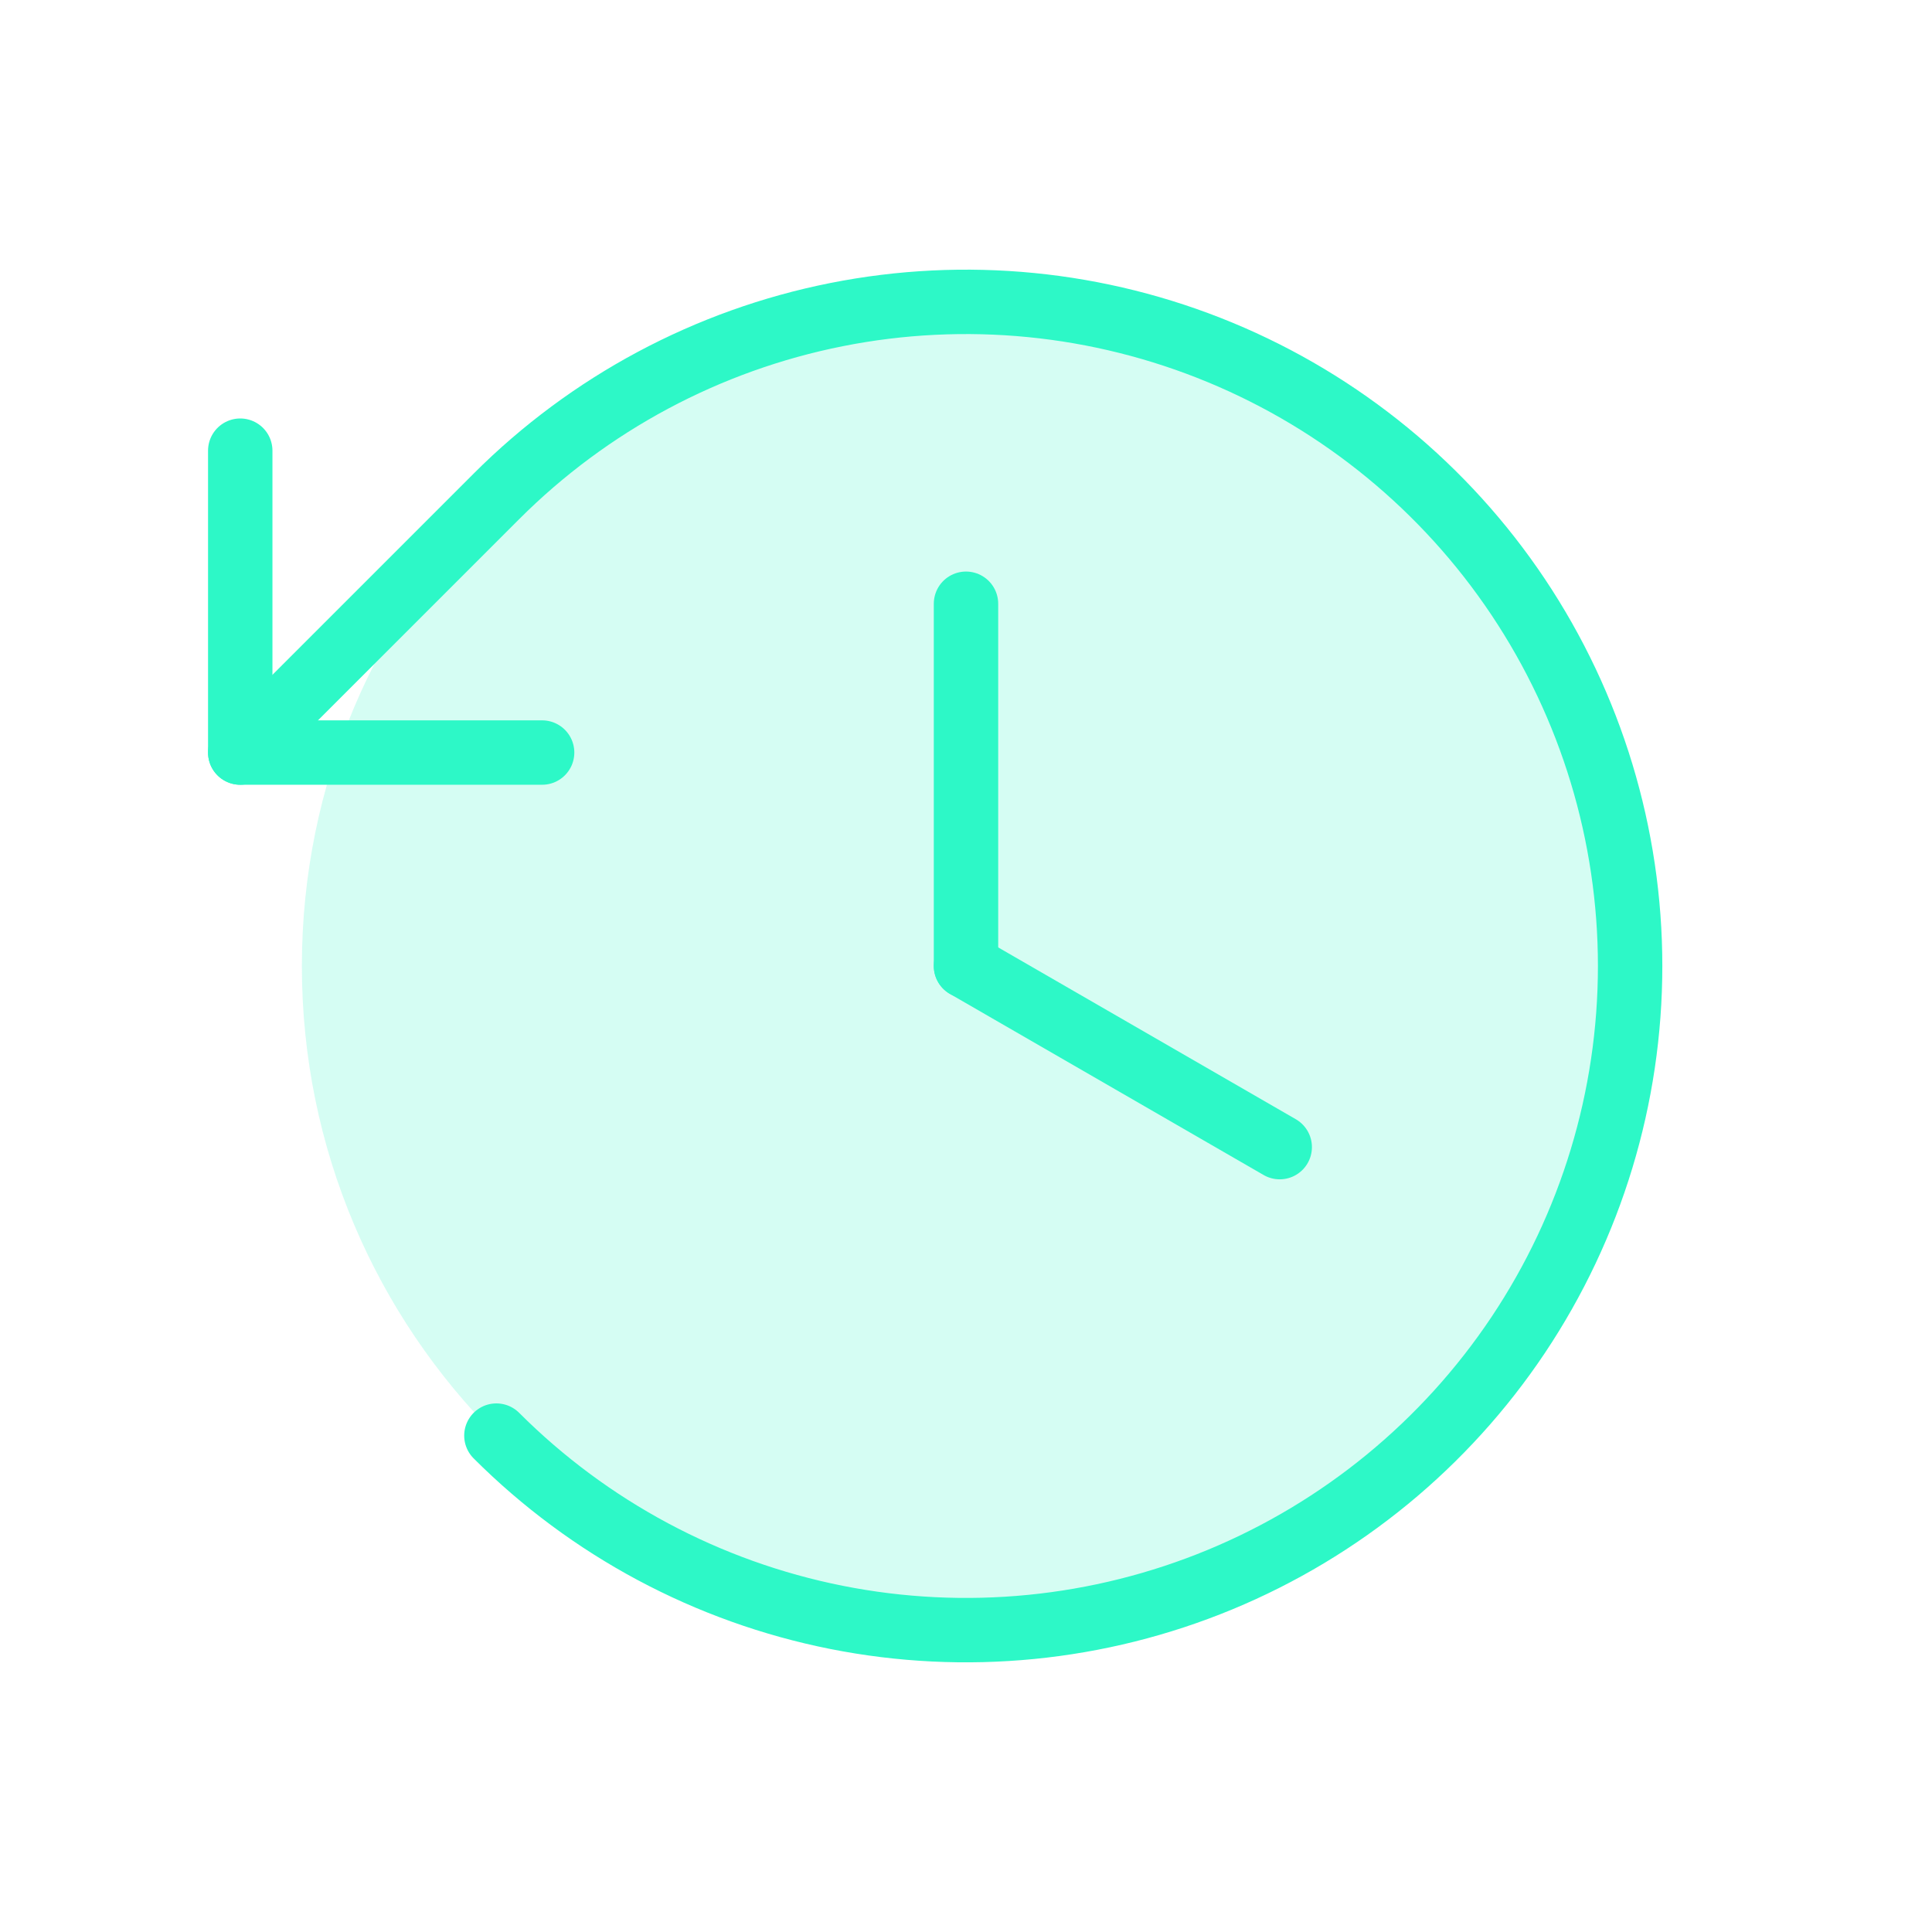 <svg width="60" height="60" viewBox="0 0 60 60" fill="none" xmlns="http://www.w3.org/2000/svg">
<path opacity="0.2" d="M30 50.625C41.391 50.625 50.625 41.391 50.625 30C50.625 18.609 41.391 9.375 30 9.375C18.609 9.375 9.375 18.609 9.375 30C9.375 41.391 18.609 50.625 30 50.625Z" fill="#2DF8C7"/>
<path d="M30 18.75V30" stroke="#2DF8C7" stroke-width="2" stroke-linecap="round" stroke-linejoin="round"/>
<path d="M39.743 35.625L30 30" stroke="#2DF8C7" stroke-width="2" stroke-linecap="round" stroke-linejoin="round"/>
<path d="M16.836 23.371H7.461V13.996" stroke="#2DF8C7" stroke-width="2" stroke-linecap="round" stroke-linejoin="round"/>
<path d="M15.416 44.584C18.3 47.468 21.975 49.433 25.976 50.229C29.977 51.025 34.124 50.616 37.893 49.055C41.661 47.494 44.883 44.85 47.149 41.459C49.415 38.067 50.625 34.079 50.625 30C50.625 25.921 49.415 21.933 47.149 18.541C44.883 15.15 41.661 12.506 37.893 10.945C34.124 9.384 29.977 8.975 25.976 9.771C21.975 10.567 18.3 12.531 15.416 15.416L7.461 23.371" stroke="#2DF8C7" stroke-width="2" stroke-linecap="round" stroke-linejoin="round"/>
</svg>
